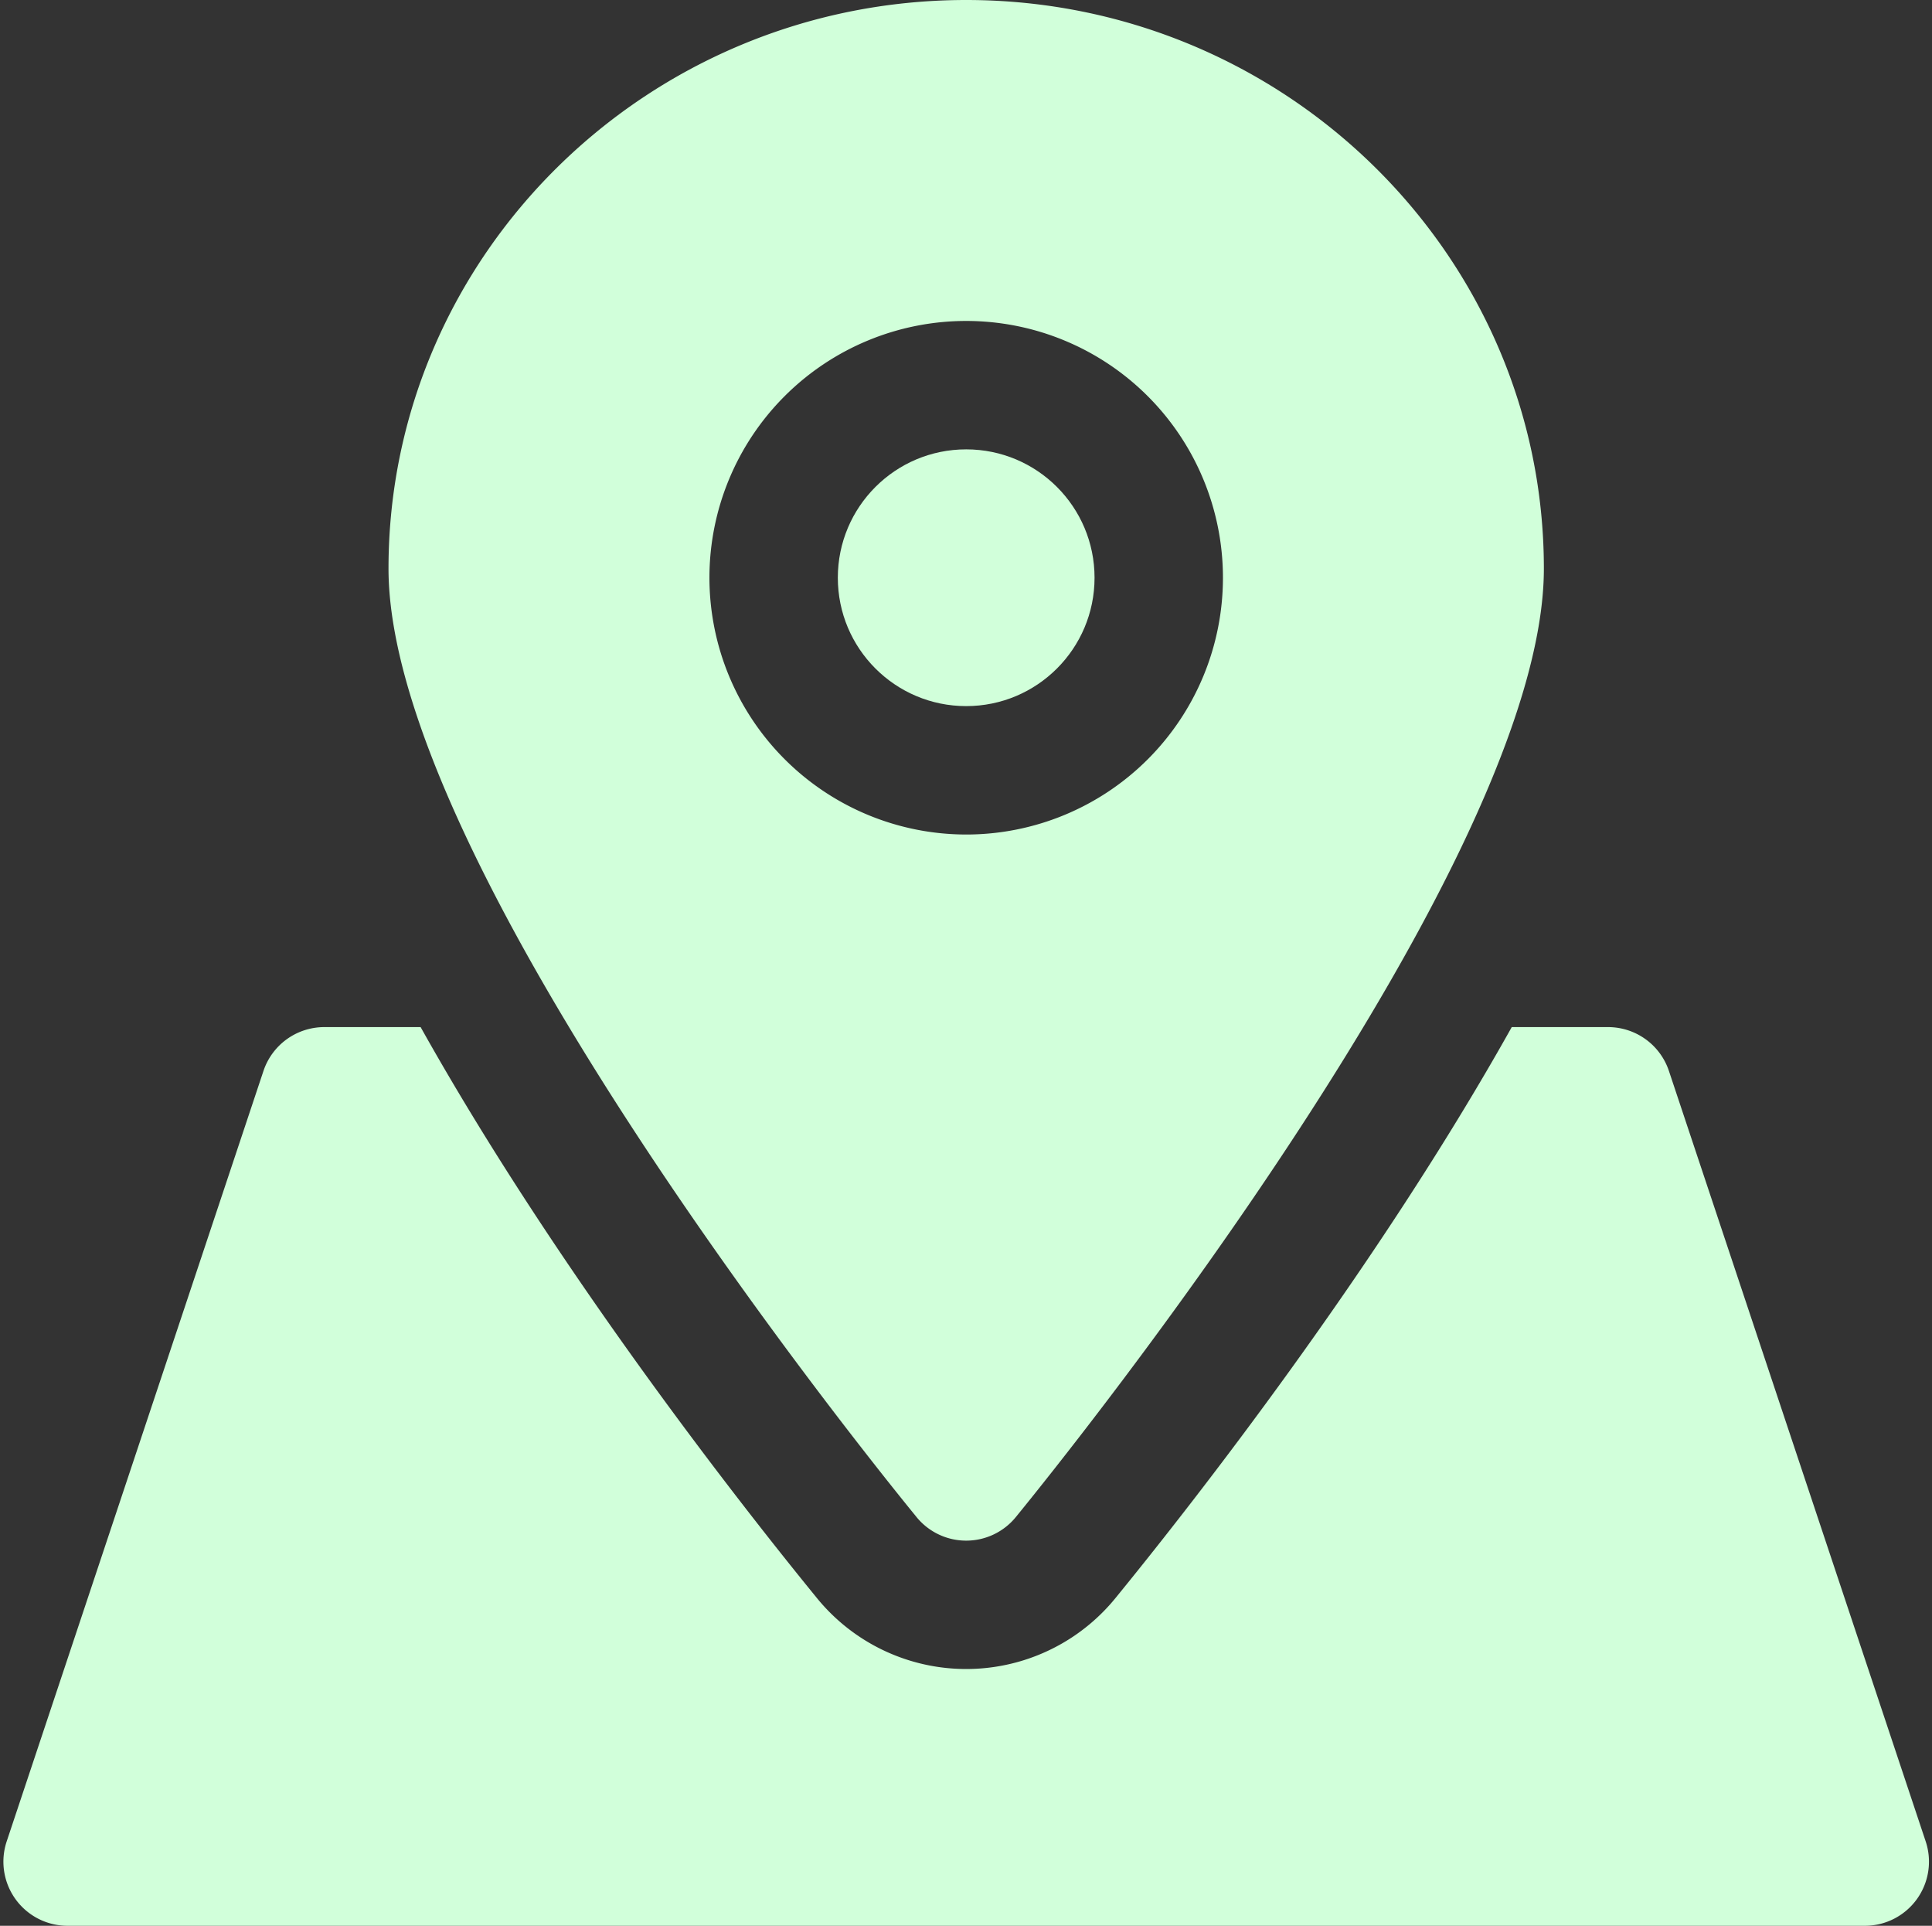 <?xml version="1.0" encoding="UTF-8" standalone="no"?><svg xmlns="http://www.w3.org/2000/svg" xmlns:xlink="http://www.w3.org/1999/xlink" fill="#d1ffda" height="512" preserveAspectRatio="xMidYMid meet" version="1" viewBox="-0.9 0.0 513.7 512.0" width="513.7" zoomAndPan="magnify"><rect x="-0.9" y="0.0" width="513.7" height="512.0" fill="#333333" stroke="none"/><g id="change1_1"><path d="M511.11,489.53l-68.26-204.8a17.06,17.06,0,0,0-16.19-11.66h-25.6c-35.93,64.21-84.64,126.4-105.39,151.83a51.19,51.19,0,0,1-79.39-.07c-20.72-25.38-69.42-87.56-105.34-151.76H85.34a17.06,17.06,0,0,0-16.19,11.66L.89,489.53A17.05,17.05,0,0,0,17.07,512H494.93a17.05,17.05,0,0,0,16.18-22.47Z" fill="inherit"/></g><g id="change1_2"><circle cx="256" cy="153.6" fill="inherit" r="34.13"/></g><g id="change1_3"><path d="M256,409.6a17,17,0,0,0,13.22-6.29c14.36-17.6,140.38-174.26,140.38-252.14C409.6,67.82,340.7,0,256,0S102.4,67.82,102.4,151.17c0,77.88,126,234.54,140.38,252.14A17,17,0,0,0,256,409.6Zm-68.27-256A68.27,68.27,0,1,1,256,221.87,68.33,68.33,0,0,1,187.73,153.6Z" fill="inherit"/></g></svg>